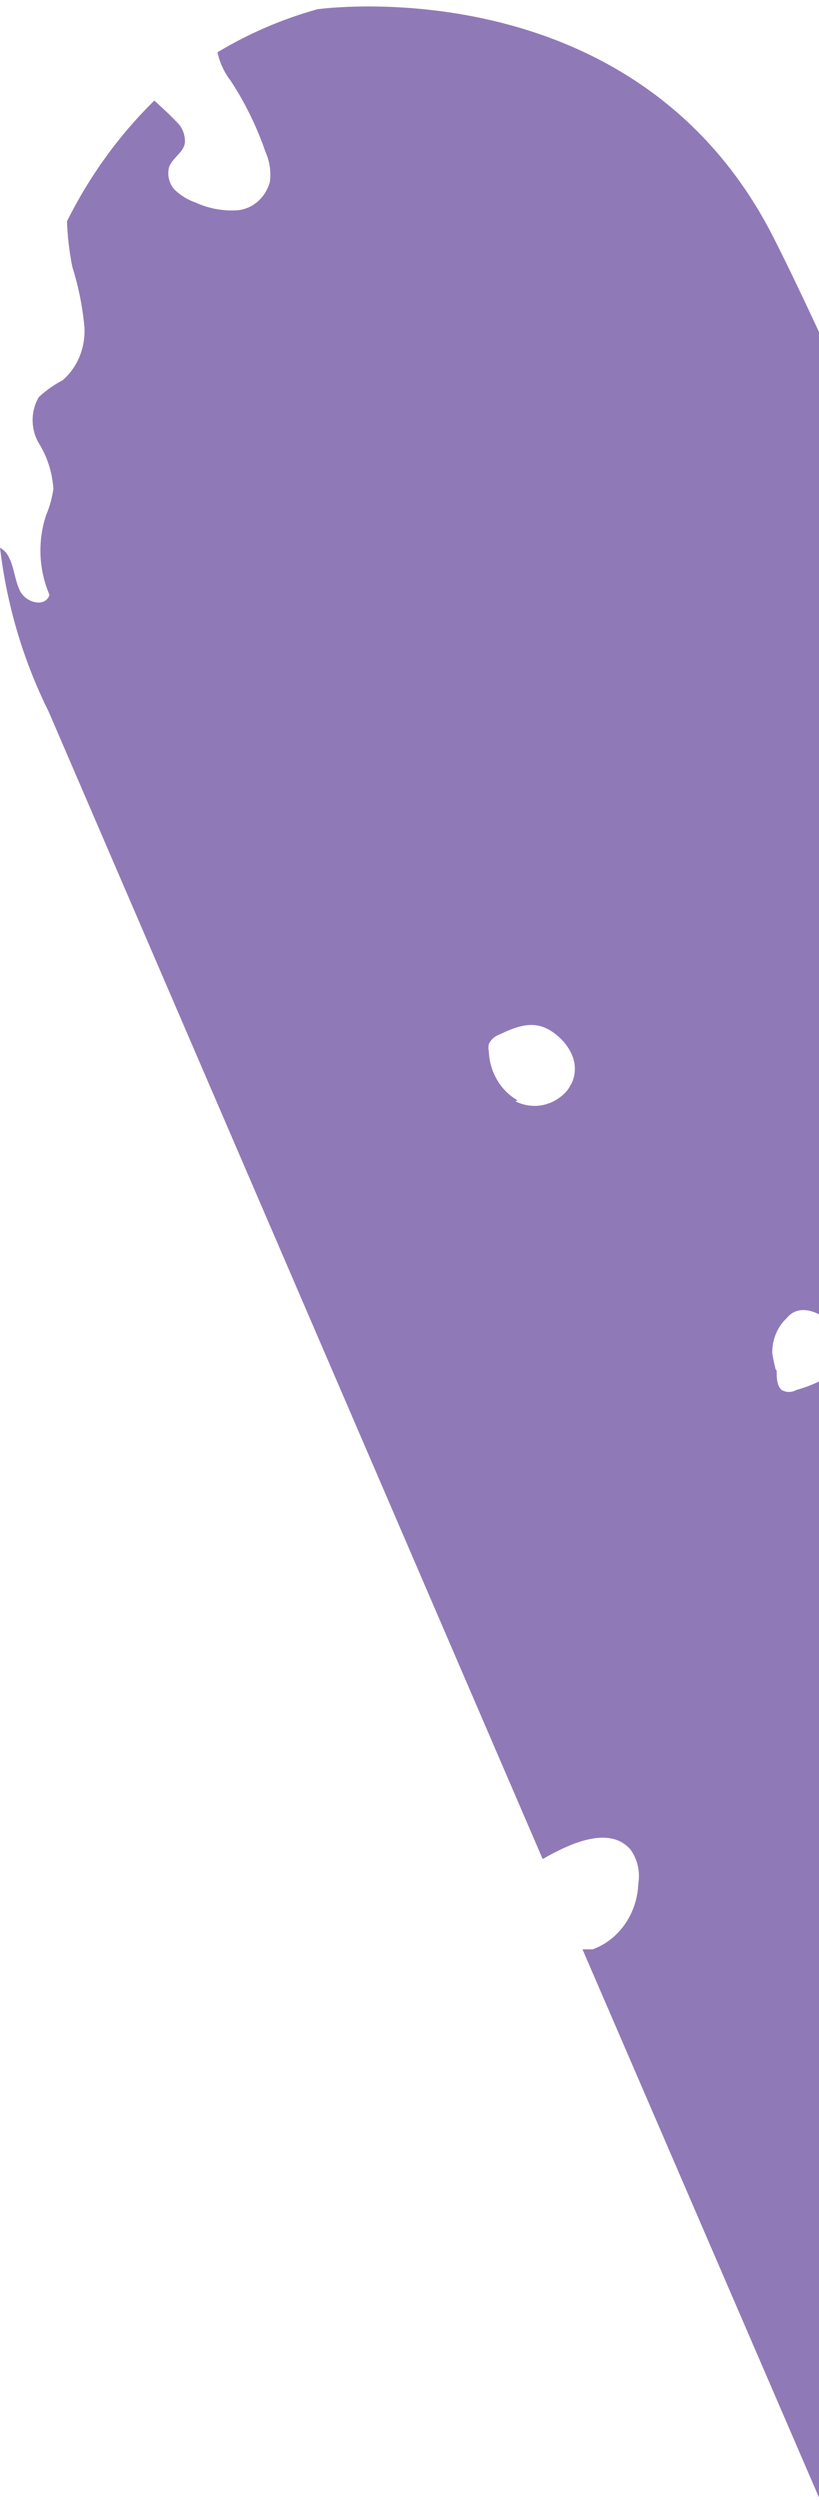 <svg width="100" height="305" viewBox="0 0 100 305" fill="none" xmlns="http://www.w3.org/2000/svg">
<g clip-path="url(#clip0_59_68)">
<path d="M0.77 67.455C1.719 68.799 1.719 70.592 2.43 72.064C3.141 73.537 5.512 74.177 6.045 72.576C4.725 69.518 4.576 66.021 5.63 62.845C6.062 61.827 6.361 60.75 6.519 59.644C6.389 57.651 5.776 55.73 4.741 54.074C4.246 53.232 3.982 52.255 3.982 51.257C3.982 50.259 4.246 49.282 4.741 48.44C5.625 47.626 6.601 46.938 7.646 46.391C8.529 45.63 9.232 44.652 9.696 43.538C10.159 42.425 10.371 41.208 10.312 39.989C10.087 37.46 9.59 34.967 8.831 32.562C8.461 30.73 8.243 28.866 8.179 26.992C10.934 21.464 14.541 16.485 18.847 12.267C19.736 13.1 20.684 13.932 21.514 14.828C21.851 15.12 22.122 15.49 22.307 15.912C22.492 16.333 22.586 16.795 22.581 17.261C22.581 18.541 20.981 19.246 20.625 20.462C20.513 20.953 20.525 21.468 20.661 21.953C20.796 22.437 21.05 22.873 21.396 23.215C22.106 23.877 22.932 24.378 23.826 24.688C25.47 25.448 27.257 25.777 29.041 25.648C29.939 25.56 30.791 25.184 31.488 24.568C32.185 23.952 32.696 23.124 32.953 22.191C33.111 20.944 32.925 19.675 32.419 18.541C31.354 15.451 29.92 12.524 28.152 9.834C27.377 8.832 26.829 7.649 26.552 6.377C30.398 4.071 34.501 2.307 38.761 1.127C38.761 1.127 77.463 -4.378 94.414 28.913C102.593 44.919 123.692 93.384 145.502 144.602V144.986C145.158 145.459 144.728 145.851 144.238 146.138C143.748 146.425 143.209 146.601 142.654 146.655C142.099 146.709 141.54 146.64 141.01 146.452C140.481 146.264 139.993 145.961 139.576 145.562C138.864 144.73 138.39 143.577 137.383 143.193C136.826 143.12 136.261 143.213 135.749 143.461C135.238 143.709 134.798 144.104 134.479 144.602C133.963 145.167 133.557 145.837 133.282 146.574C133.007 147.31 132.87 148.097 132.878 148.891C132.95 149.589 133.151 150.264 133.471 150.876C134.108 152.193 135.026 153.327 136.149 154.185C137.273 155.042 138.569 155.598 139.931 155.805C141.881 156.089 143.863 155.661 145.562 154.589C147.458 153.373 147.043 152.028 148.347 150.556C170.336 202.35 192.62 255.808 202.518 280.649C207.472 293.87 208.345 308.464 205.007 322.264C202.532 329.92 198.515 336.888 193.248 342.667C187.98 348.446 181.592 352.891 174.544 355.683C172.778 356.517 170.955 357.202 169.091 357.732C157.492 361.062 145.177 359.847 134.328 354.304C123.479 348.761 114.798 339.247 109.823 327.449L71.121 237.818H72.366C73.935 237.25 75.308 236.18 76.302 234.752C77.297 233.323 77.867 231.602 77.937 229.815C78.059 229.089 78.037 228.342 77.874 227.625C77.711 226.908 77.409 226.236 76.989 225.654C74.44 222.709 69.699 224.822 66.261 226.806L5.927 86.789C2.836 80.579 0.828 73.808 0 66.814C0.261 66.97 0.5 67.164 0.711 67.391L0.77 67.455ZM162.927 285.835C163.816 287.179 165.654 287.051 167.195 286.795C167.679 286.779 168.142 286.574 168.498 286.219C168.721 285.837 168.825 285.389 168.795 284.939C168.998 283.362 168.835 281.756 168.321 280.265C167.927 279.475 167.317 278.836 166.575 278.435C165.832 278.034 164.993 277.891 164.172 278.024H163.876C163.224 278.921 163.579 279.561 162.987 280.393C162.624 281.051 162.439 281.805 162.453 282.57C162.317 283.63 162.505 284.708 162.987 285.643L162.927 285.835ZM156.111 250.687C156.803 250.94 157.553 250.94 158.245 250.687C159.185 250.316 160.097 249.867 160.971 249.342L161.623 248.83C162.216 248.254 162.69 247.55 162.394 246.781C162.451 246.486 162.451 246.18 162.394 245.885C162.131 245.387 161.71 245.008 161.209 244.82C160.707 244.632 160.16 244.646 159.667 244.861H159.371C158.619 245.045 157.931 245.456 157.385 246.045C156.84 246.634 156.46 247.377 156.289 248.19C155.885 248.358 155.549 248.676 155.341 249.086C155.287 249.275 155.269 249.474 155.287 249.671C155.306 249.868 155.361 250.059 155.45 250.232C155.538 250.405 155.658 250.558 155.803 250.68C155.947 250.802 156.112 250.891 156.289 250.943L156.111 250.687ZM138.331 337.757C139.503 337.757 140.649 337.382 141.624 336.678C142.599 335.975 143.358 334.975 143.807 333.805C144.255 332.635 144.373 331.348 144.144 330.106C143.915 328.864 143.351 327.723 142.522 326.828C141.693 325.932 140.637 325.323 139.487 325.076C138.338 324.829 137.146 324.955 136.063 325.44C134.98 325.924 134.054 326.745 133.403 327.798C132.752 328.851 132.404 330.089 132.404 331.355C132.404 332.206 132.561 333.05 132.867 333.835C133.172 334.62 133.619 335.332 134.182 335.928C134.745 336.524 135.412 336.993 136.145 337.307C136.878 337.621 137.661 337.774 138.45 337.757H138.331ZM94.829 167.201C94.829 168.034 94.829 168.994 95.421 169.57C95.704 169.733 96.019 169.818 96.34 169.818C96.66 169.818 96.976 169.733 97.258 169.57C99.114 169.059 100.877 168.215 102.474 167.073C102.836 166.861 103.142 166.552 103.363 166.177C103.544 165.617 103.544 165.008 103.363 164.449C103.067 161.76 98.266 158.046 96.073 160.799C95.502 161.328 95.046 161.987 94.739 162.729C94.432 163.47 94.28 164.276 94.295 165.089C94.399 165.758 94.537 166.421 94.71 167.073L94.829 167.201ZM62.942 134.358C63.981 134.886 65.147 135.047 66.275 134.817C67.403 134.587 68.436 133.978 69.225 133.078C69.476 132.74 69.694 132.375 69.877 131.989C70.082 131.485 70.189 130.94 70.189 130.389C70.189 129.837 70.082 129.292 69.877 128.788C69.453 127.794 68.799 126.935 67.98 126.291C65.55 124.242 63.357 125.075 60.809 126.291C60.32 126.488 59.918 126.877 59.683 127.38C59.621 127.675 59.621 127.981 59.683 128.276C59.736 129.511 60.086 130.71 60.699 131.754C61.312 132.799 62.167 133.652 63.179 134.23L62.942 134.358Z" fill="#9079B7"/>
</g>
<defs>
<clipPath id="clip0_59_68">
<rect width="100" height="360" fill="white"/>
</clipPath>
</defs>
</svg>
